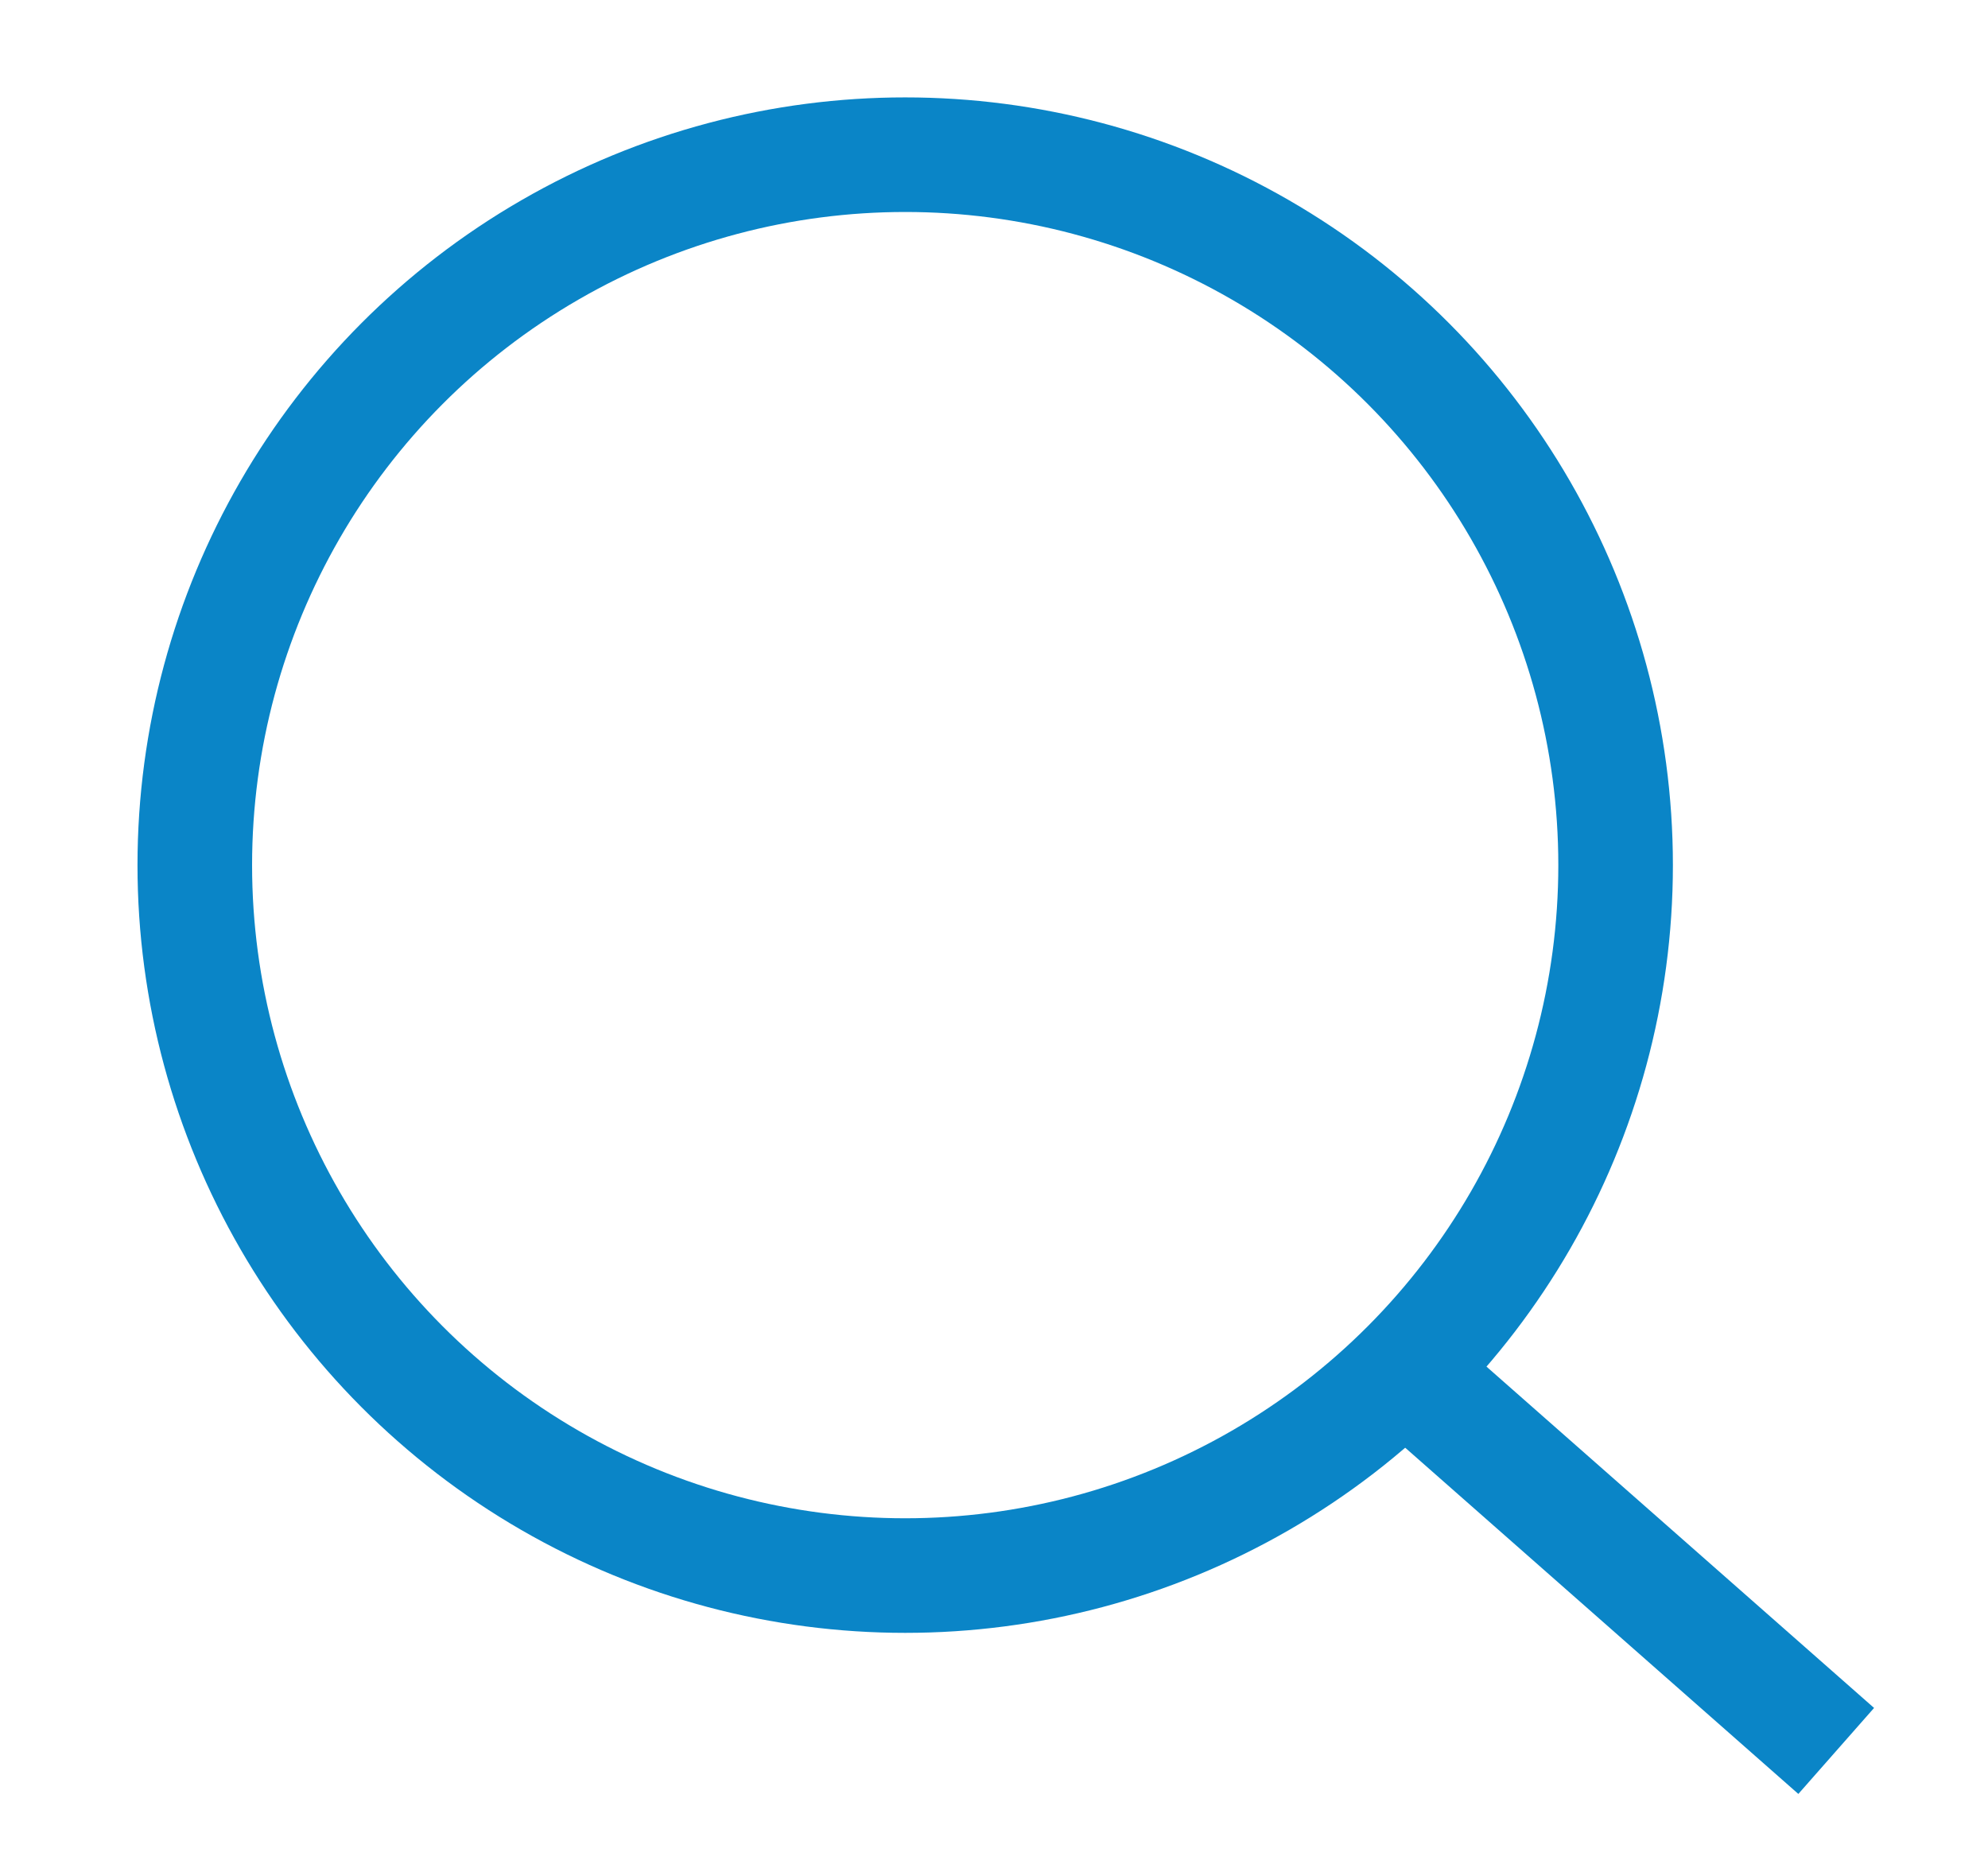 <?xml version="1.0" encoding="utf-8"?>
<!-- Generator: Adobe Illustrator 24.2.0, SVG Export Plug-In . SVG Version: 6.00 Build 0)  -->
<svg version="1.1" id="Layer_1" xmlns="http://www.w3.org/2000/svg" xmlns:xlink="http://www.w3.org/1999/xlink" x="0px" y="0px"
	 viewBox="0 0 34.7 32.6" style="enable-background:new 0 0 34.7 32.6;" xml:space="preserve">
<style type="text/css">
	.st0{fill:none;stroke:#0A85C7;stroke-width:2;stroke-linecap:square;stroke-linejoin:round;stroke-miterlimit:10;}
</style>
<g>
	<line class="st0" x1="24.6" y1="24" x2="31.3" y2="29.9"/>
	<circle class="st0" cx="15.8" cy="15.1" r="12.4"/>
</g>
</svg>

